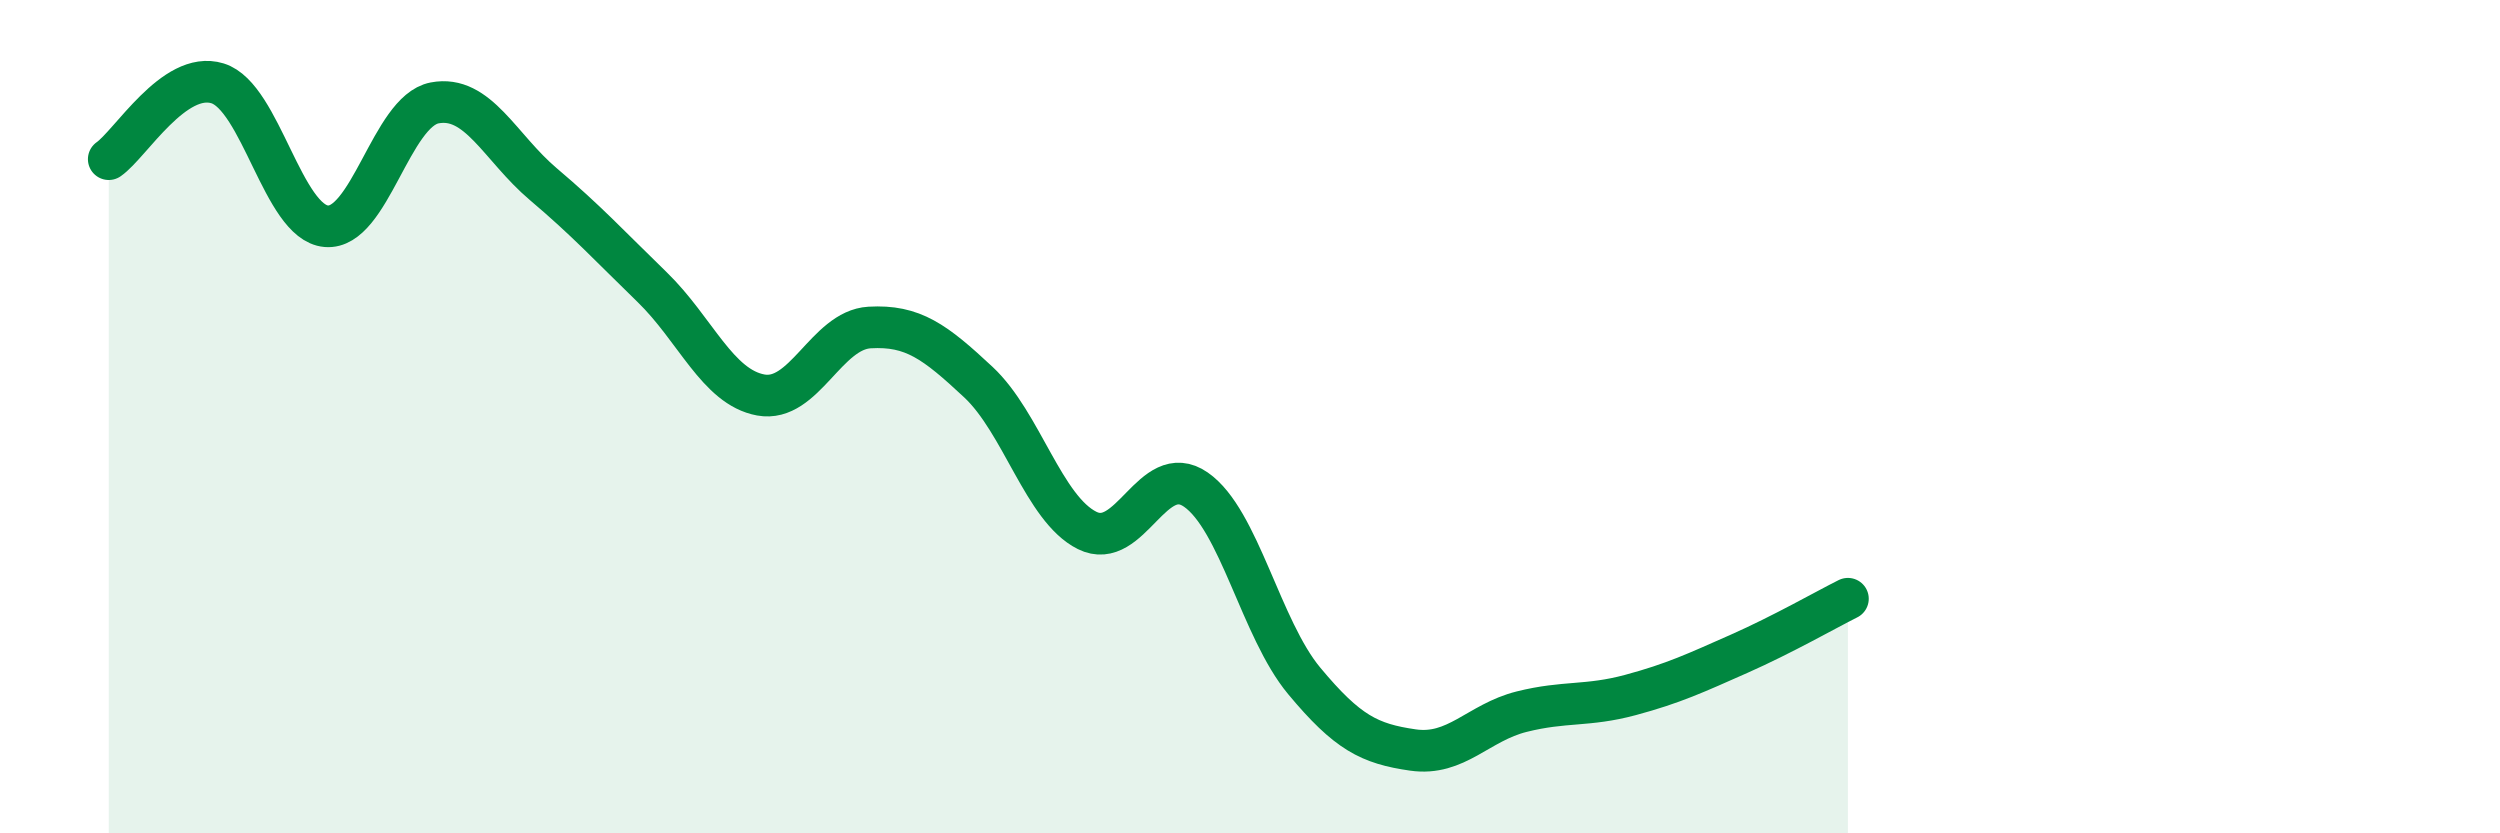 
    <svg width="60" height="20" viewBox="0 0 60 20" xmlns="http://www.w3.org/2000/svg">
      <path
        d="M 2.61,3.82 C 3.13,3.46 4.18,1.68 5.22,2 C 6.26,2.32 6.79,5.34 7.83,5.43 C 8.87,5.52 9.39,2.67 10.43,2.47 C 11.47,2.27 12,3.54 13.04,4.42 C 14.08,5.3 14.61,5.88 15.65,6.89 C 16.69,7.9 17.22,9.29 18.26,9.48 C 19.3,9.67 19.83,7.92 20.87,7.86 C 21.91,7.8 22.44,8.2 23.48,9.17 C 24.52,10.14 25.05,12.21 26.09,12.73 C 27.13,13.25 27.66,11.03 28.7,11.75 C 29.74,12.47 30.26,15.09 31.3,16.34 C 32.34,17.59 32.87,17.85 33.91,18 C 34.95,18.15 35.48,17.34 36.52,17.08 C 37.56,16.82 38.09,16.96 39.13,16.68 C 40.17,16.4 40.7,16.15 41.74,15.69 C 42.78,15.23 43.83,14.63 44.35,14.37L44.35 20L2.61 20Z"
        fill="#008740"
        opacity="0.1"
        stroke-linecap="round"
        stroke-linejoin="round"
      />
      <path
        d="M 2.61,3.82 C 3.13,3.46 4.18,1.68 5.22,2 C 6.26,2.32 6.79,5.34 7.83,5.43 C 8.87,5.52 9.39,2.67 10.43,2.47 C 11.47,2.27 12,3.54 13.04,4.42 C 14.08,5.3 14.61,5.88 15.65,6.89 C 16.69,7.9 17.22,9.29 18.26,9.48 C 19.3,9.67 19.83,7.92 20.87,7.86 C 21.91,7.8 22.44,8.2 23.48,9.17 C 24.52,10.14 25.05,12.21 26.09,12.73 C 27.13,13.25 27.66,11.03 28.7,11.75 C 29.74,12.47 30.26,15.09 31.3,16.34 C 32.34,17.59 32.87,17.85 33.91,18 C 34.95,18.15 35.48,17.34 36.52,17.08 C 37.56,16.82 38.09,16.96 39.13,16.68 C 40.17,16.4 40.7,16.15 41.74,15.69 C 42.78,15.23 43.83,14.63 44.35,14.37"
        stroke="#008740"
        stroke-width="1"
        fill="none"
        stroke-linecap="round"
        stroke-linejoin="round"
      />
    </svg>
  